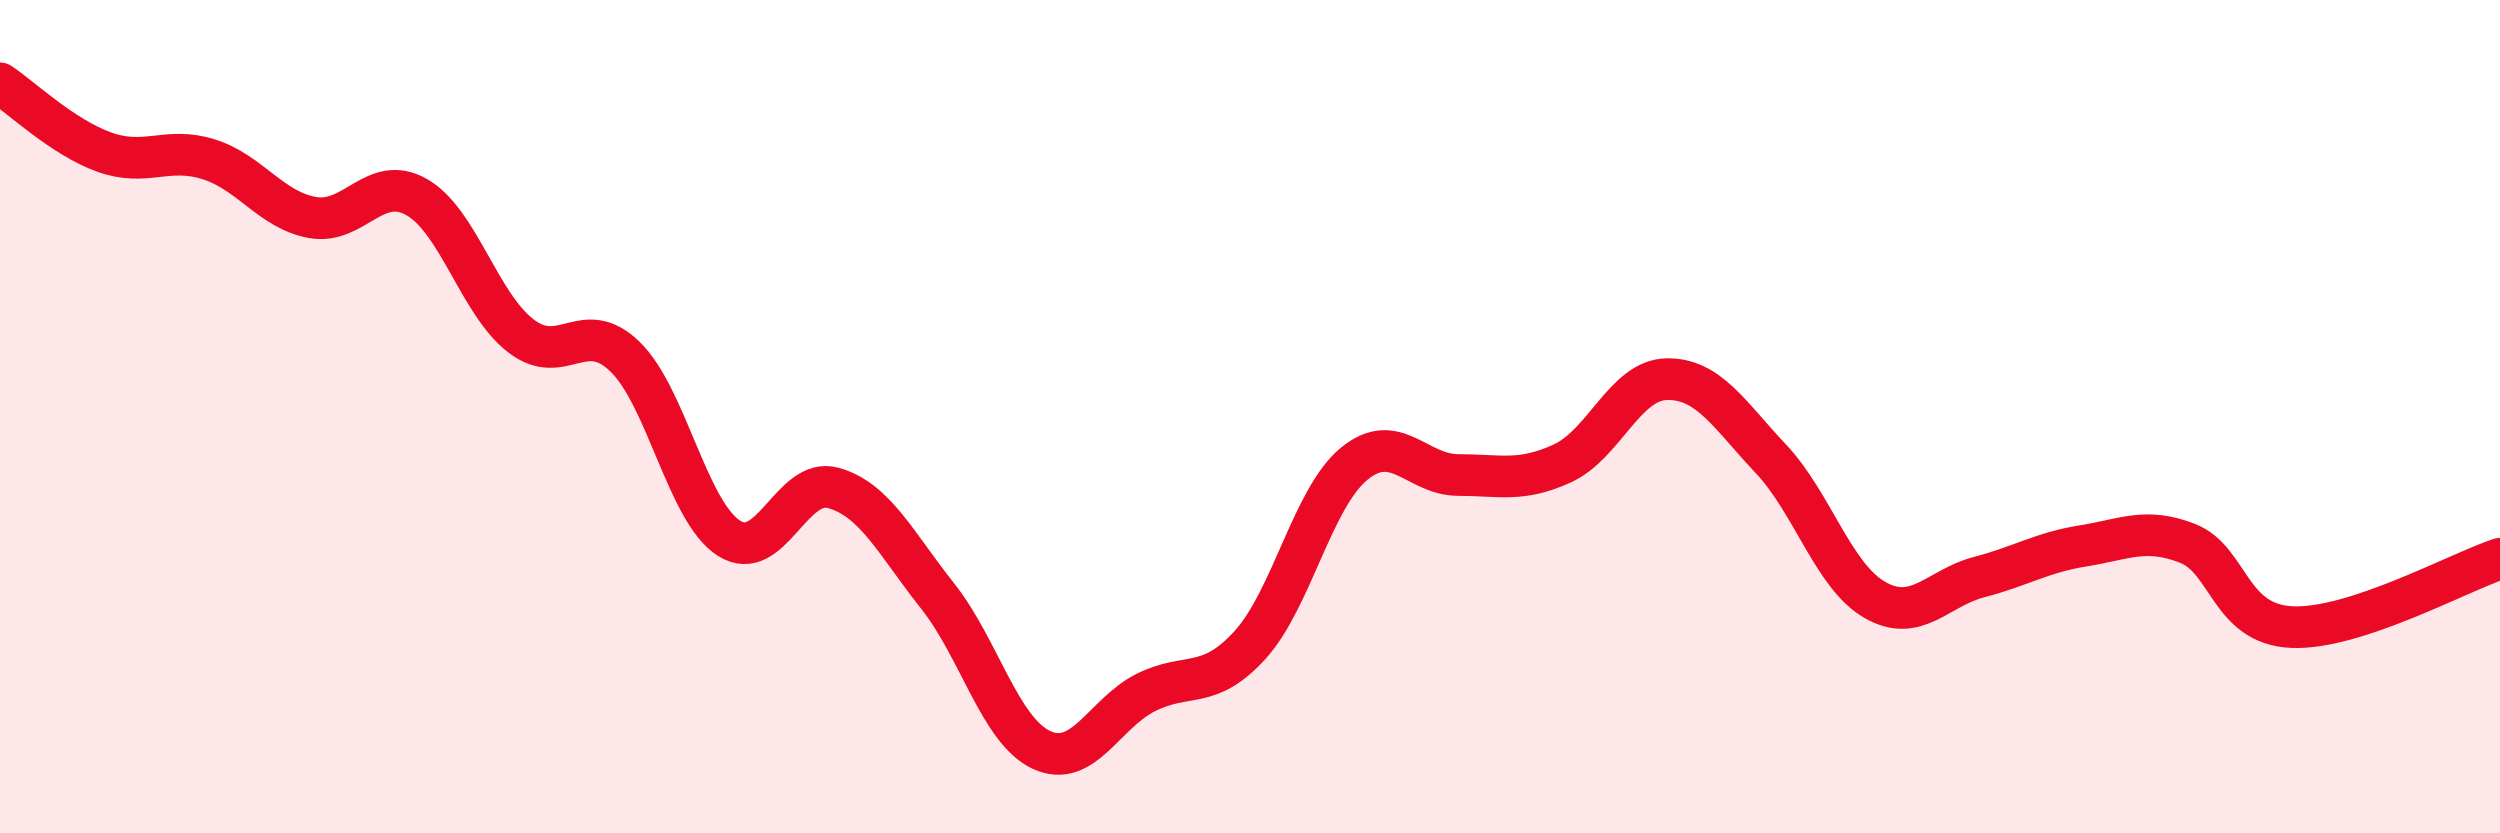 
    <svg width="60" height="20" viewBox="0 0 60 20" xmlns="http://www.w3.org/2000/svg">
      <path
        d="M 0,2 C 0.5,2.33 1.5,3.29 2.5,3.65 C 3.5,4.01 4,3.51 5,3.82 C 6,4.13 6.5,5.04 7.5,5.22 C 8.5,5.4 9,4.16 10,4.73 C 11,5.3 11.5,7.29 12.5,8.06 C 13.5,8.83 14,7.59 15,8.56 C 16,9.53 16.5,12.29 17.5,12.92 C 18.5,13.55 19,11.43 20,11.71 C 21,11.99 21.5,13.04 22.5,14.3 C 23.5,15.56 24,17.54 25,18 C 26,18.46 26.5,17.12 27.5,16.62 C 28.5,16.12 29,16.58 30,15.48 C 31,14.38 31.5,11.95 32.5,11.13 C 33.5,10.31 34,11.4 35,11.4 C 36,11.4 36.5,11.58 37.5,11.12 C 38.5,10.66 39,9.12 40,9.1 C 41,9.08 41.5,9.95 42.5,11.01 C 43.5,12.07 44,13.83 45,14.4 C 46,14.97 46.5,14.11 47.5,13.85 C 48.5,13.59 49,13.26 50,13.1 C 51,12.94 51.5,12.65 52.5,13.04 C 53.5,13.43 53.5,14.98 55,15.05 C 56.5,15.12 59,13.74 60,13.41L60 20L0 20Z"
        fill="#EB0A25"
        opacity="0.1"
        stroke-linecap="round"
        stroke-linejoin="round"
      />
      <path
        d="M 0,2 C 0.5,2.33 1.5,3.29 2.5,3.65 C 3.5,4.01 4,3.51 5,3.82 C 6,4.13 6.5,5.04 7.5,5.22 C 8.5,5.4 9,4.16 10,4.73 C 11,5.3 11.5,7.29 12.5,8.06 C 13.5,8.83 14,7.59 15,8.56 C 16,9.53 16.5,12.29 17.5,12.92 C 18.5,13.55 19,11.43 20,11.71 C 21,11.99 21.5,13.04 22.5,14.3 C 23.5,15.56 24,17.54 25,18 C 26,18.46 26.5,17.12 27.5,16.62 C 28.5,16.12 29,16.58 30,15.48 C 31,14.38 31.5,11.95 32.5,11.13 C 33.5,10.31 34,11.4 35,11.4 C 36,11.4 36.5,11.58 37.5,11.12 C 38.5,10.66 39,9.12 40,9.1 C 41,9.08 41.5,9.95 42.5,11.01 C 43.5,12.07 44,13.83 45,14.4 C 46,14.97 46.5,14.11 47.5,13.85 C 48.5,13.59 49,13.26 50,13.1 C 51,12.94 51.5,12.65 52.5,13.04 C 53.5,13.43 53.5,14.98 55,15.05 C 56.5,15.12 59,13.74 60,13.41"
        stroke="#EB0A25"
        stroke-width="1"
        fill="none"
        stroke-linecap="round"
        stroke-linejoin="round"
      />
    </svg>
  